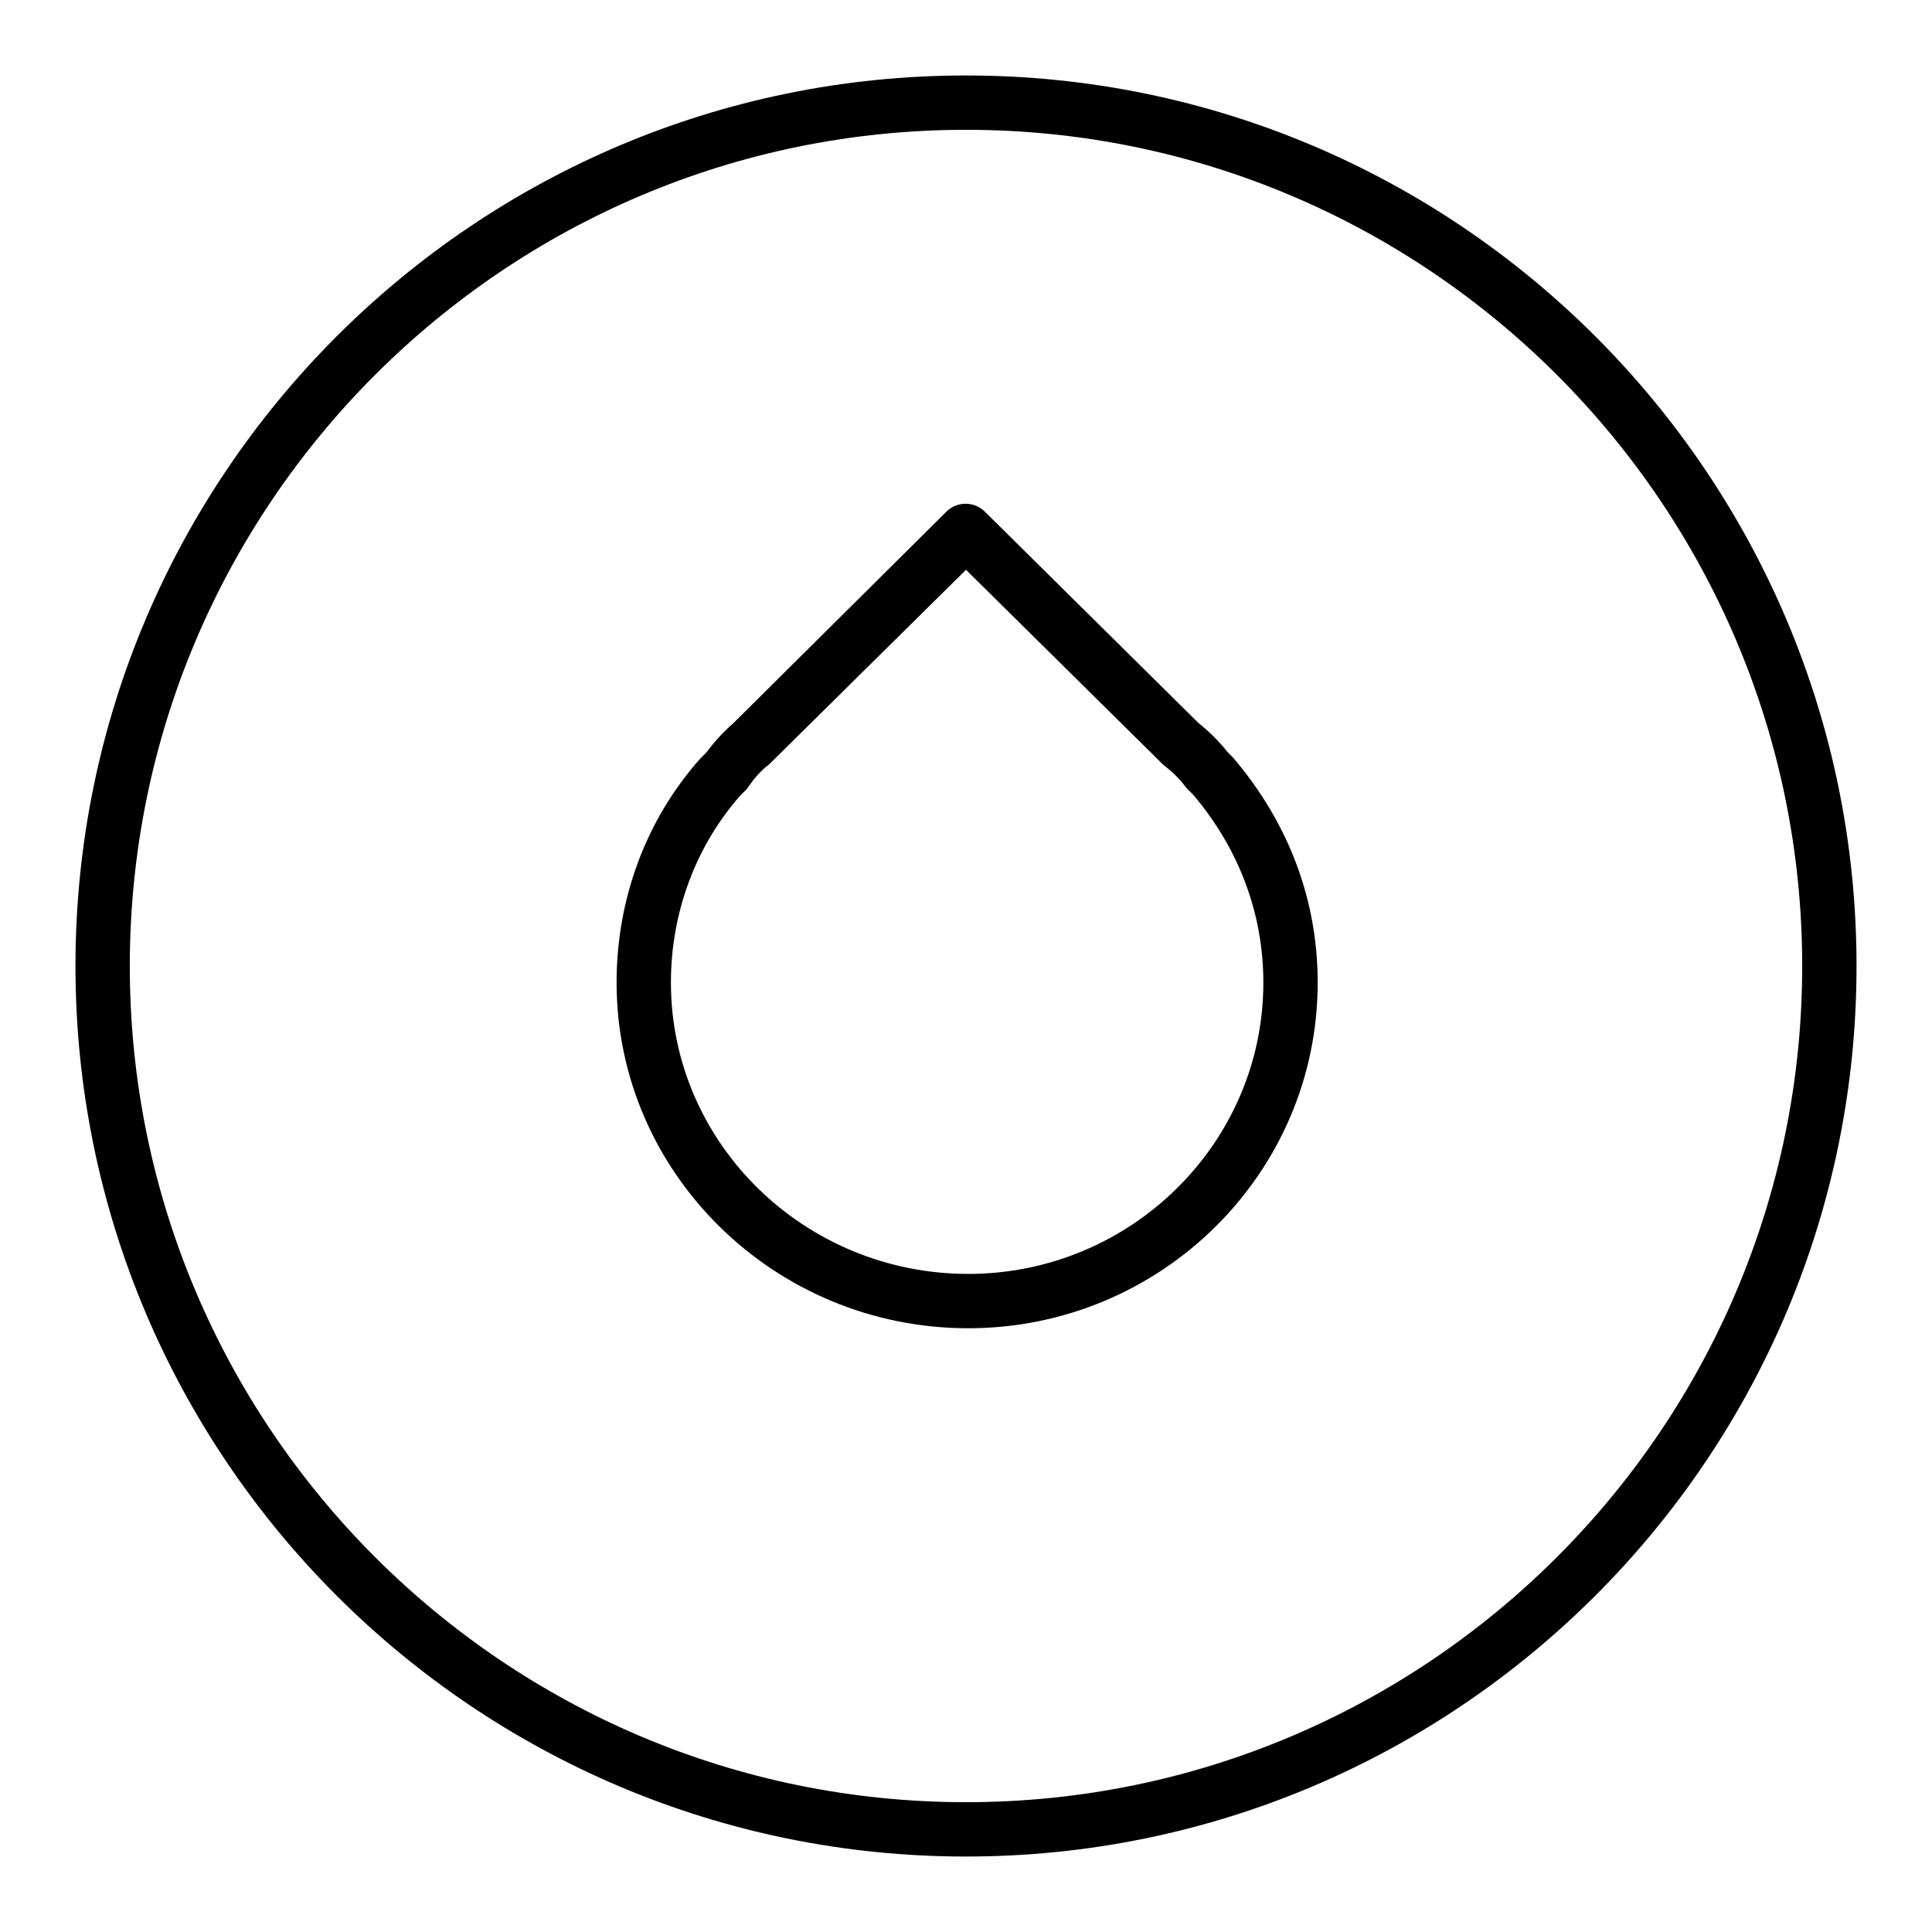 <?xml version="1.0" encoding="utf-8"?>
<!-- Svg Vector Icons : http://www.onlinewebfonts.com/icon -->
<!DOCTYPE svg PUBLIC "-//W3C//DTD SVG 1.1//EN" "http://www.w3.org/Graphics/SVG/1.1/DTD/svg11.dtd">
<svg version="1.1" xmlns="http://www.w3.org/2000/svg" xmlns:xlink="http://www.w3.org/1999/xlink" x="0px" y="0px" viewBox="0 0 256 256" enable-background="new 0 0 256 256" xml:space="preserve">
<g><g><path fill="#000000" d="M162.7,99.7c-1.2-1.5-2.4-2.7-3.9-3.9l-28.3-28c-1.4-1.4-3.7-1.4-5.1,0l-28.2,28c-1.5,1.3-2.7,2.7-3.6,3.9l-0.8,0.8c-7.2,8.1-11.1,18.6-11.1,29.7c0,25.2,20.9,45.8,46.6,45.8c25.5,0,46.3-20.5,46.3-45.8c0-10.9-3.8-21.1-11.2-29.8L162.7,99.7z M128.3,168.8c-21.7,0-39.4-17.3-39.4-38.6c0-9.3,3.3-18.1,9.2-24.8l0.8-0.8c0.1-0.1,0.2-0.2,0.3-0.4c0.7-1,1.6-2.1,2.7-2.9c0.1-0.1,0.2-0.2,0.3-0.3L128,75.5l25.9,25.6c0.1,0.1,0.2,0.2,0.3,0.3c1.2,0.9,2.1,1.8,3,3c0.1,0.1,0.2,0.2,0.3,0.3l0.6,0.6c6.1,7.2,9.3,15.8,9.3,24.9C167.4,151.5,149.8,168.8,128.3,168.8z"/><path fill="#000000" d="M128,10C62.9,10,10,62.9,10,128c0,65.1,52.9,118,118,118c65.1,0,118-52.9,118-118C246,62.9,193.1,10,128,10z M128,238.8c-61.1,0-110.8-49.7-110.8-110.8C17.2,66.9,66.9,17.2,128,17.2c61.1,0,110.8,49.7,110.8,110.8C238.8,189.1,189.1,238.8,128,238.8z"/></g></g>
</svg>